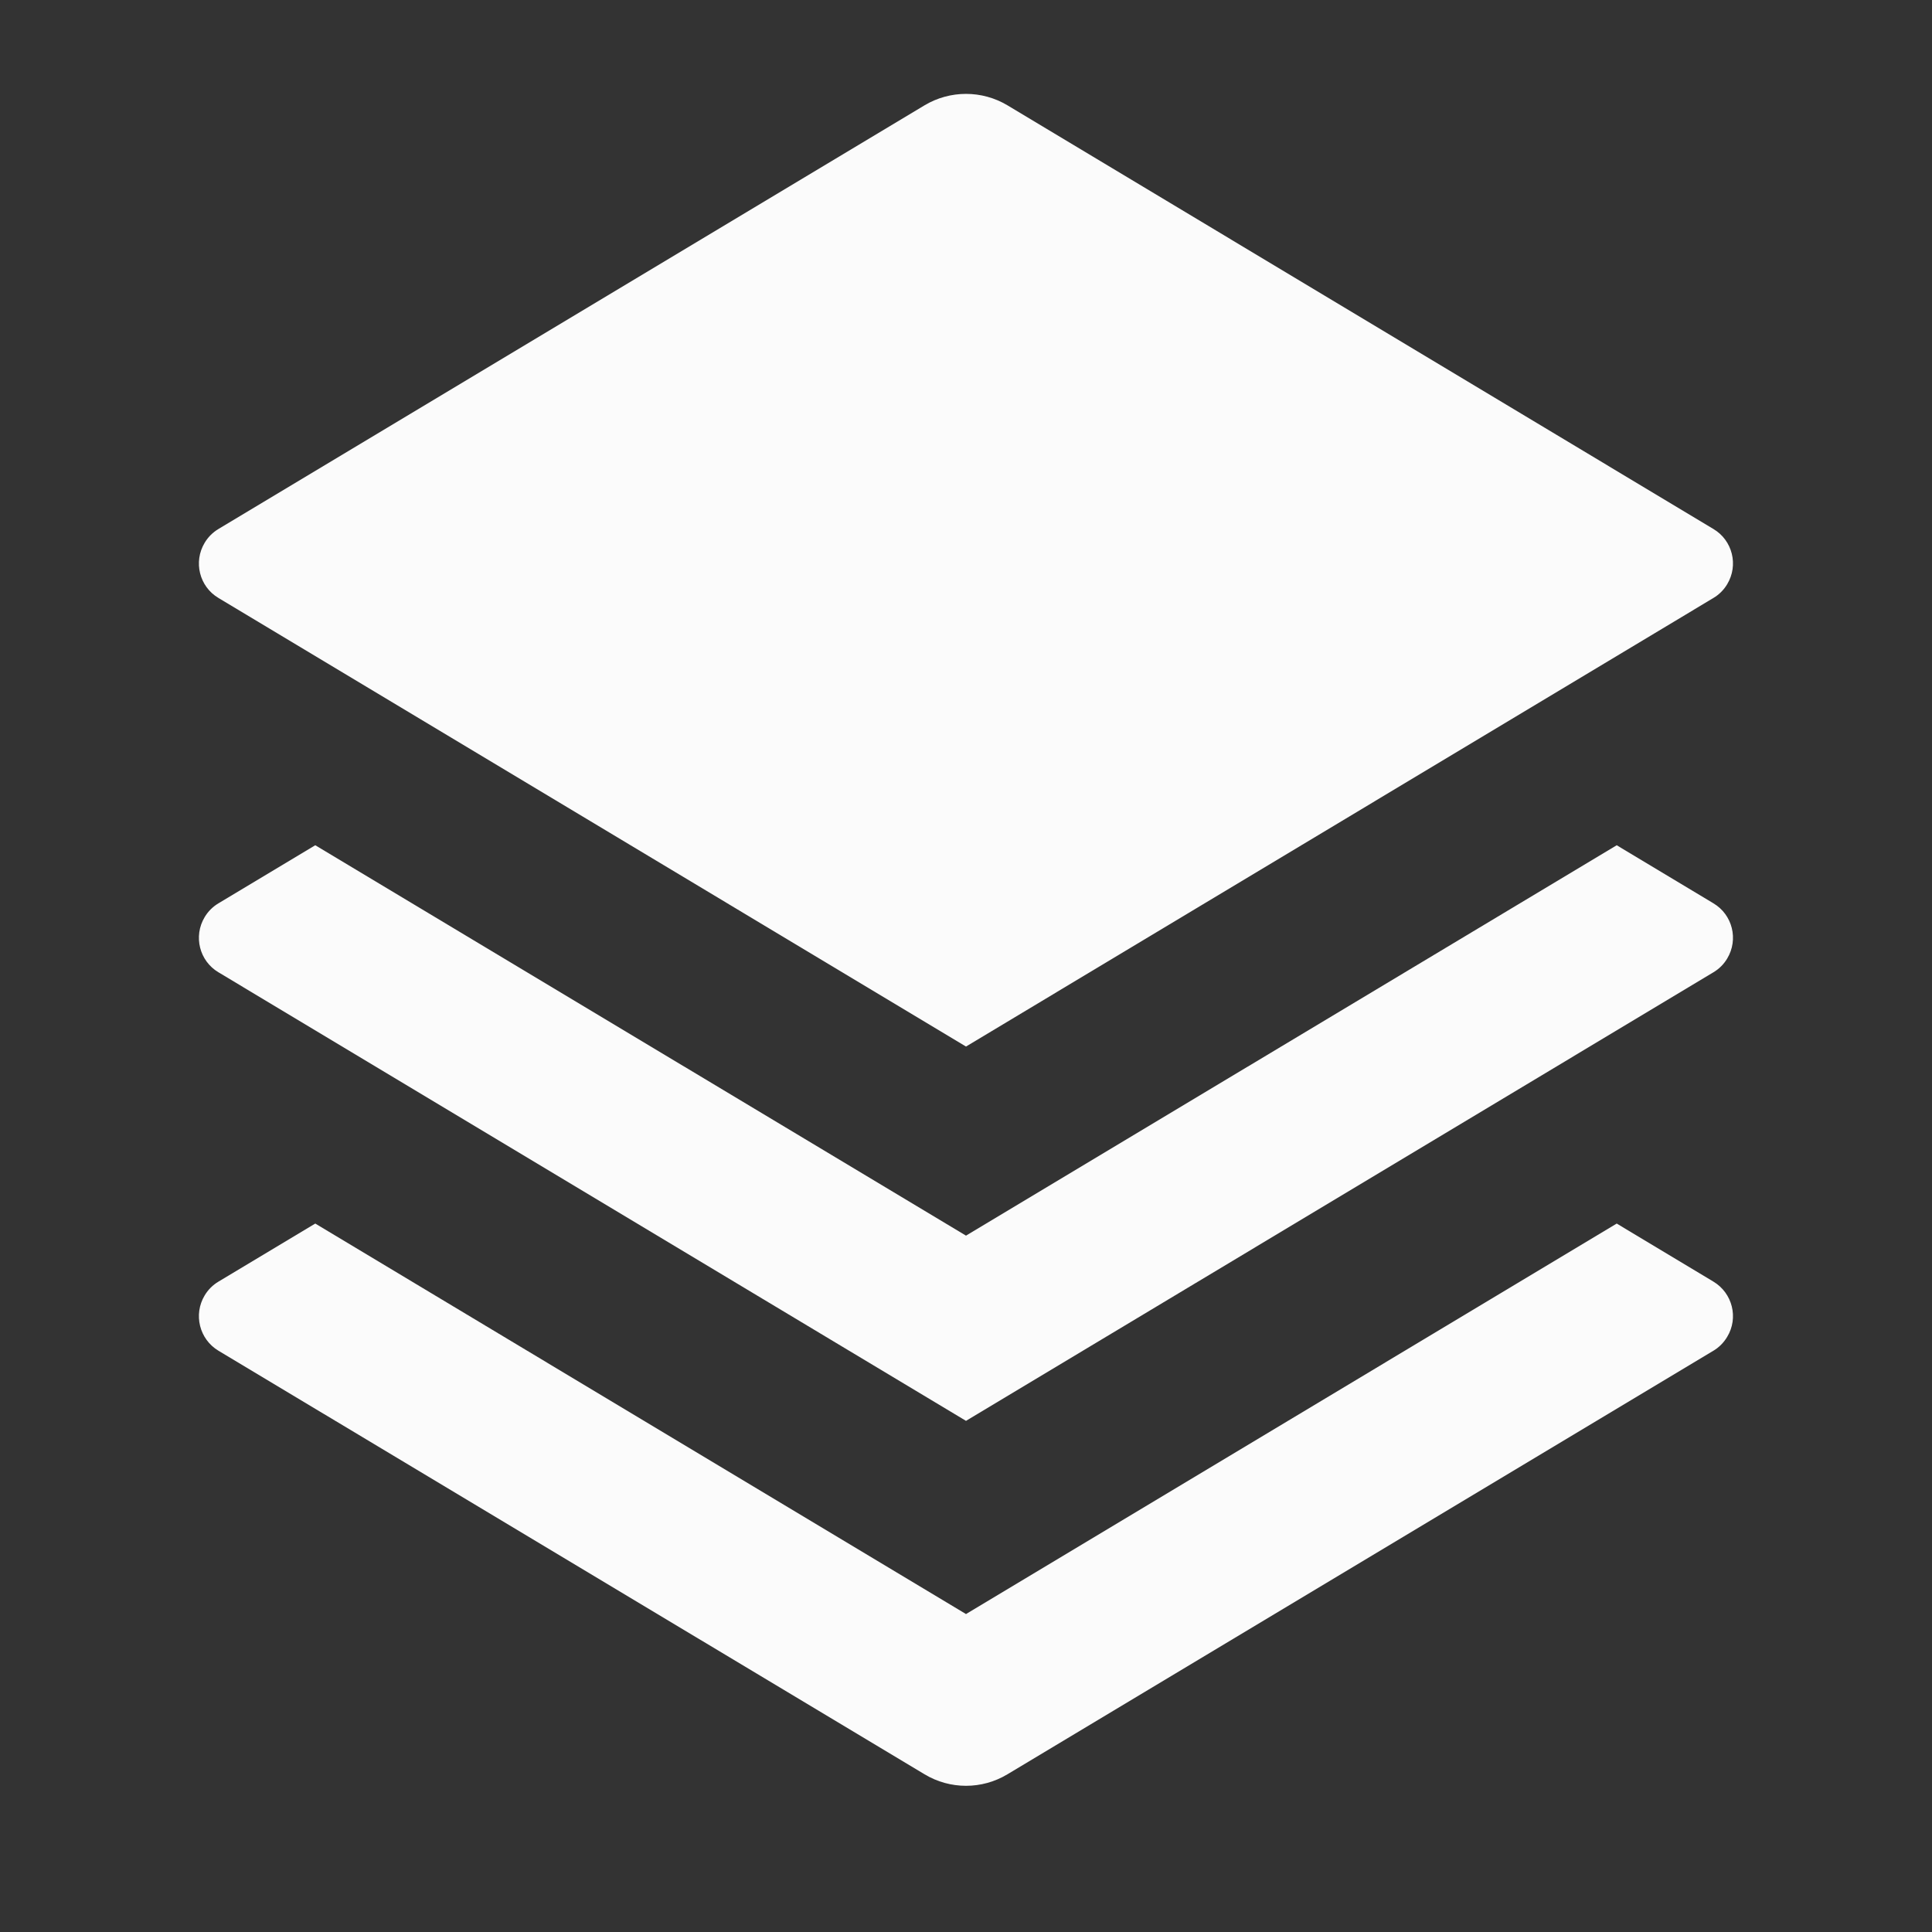 <svg width="16" height="16" viewBox="0 0 16 16" fill="none" xmlns="http://www.w3.org/2000/svg">
<rect x="0" y="0" width="16" height="16" fill="#333333" stroke="none"/>
<path d="M13.389 7L14.19 7.481C14.348 7.575 14.399 7.78 14.304 7.938C14.276 7.985 14.237 8.024 14.19 8.052L8 11.767L1.809 8.052C1.651 7.958 1.6 7.753 1.695 7.595C1.723 7.548 1.762 7.509 1.809 7.481L2.611 7L8 10.233L13.389 7ZM13.389 10.133L14.19 10.614C14.348 10.709 14.399 10.914 14.304 11.071C14.276 11.118 14.237 11.158 14.19 11.186L8.343 14.694C8.132 14.821 7.868 14.821 7.657 14.694L1.809 11.186C1.651 11.091 1.6 10.886 1.695 10.728C1.723 10.681 1.762 10.642 1.809 10.614L2.611 10.133L8 13.367L13.389 10.133ZM8.343 0.872L14.19 4.381C14.348 4.475 14.399 4.68 14.304 4.838C14.276 4.885 14.237 4.924 14.19 4.952L8 8.667L1.809 4.952C1.651 4.858 1.6 4.653 1.695 4.495C1.723 4.448 1.762 4.409 1.809 4.381L7.657 0.872C7.868 0.746 8.132 0.746 8.343 0.872Z" fill="#FBFBFB"/>
</svg>
